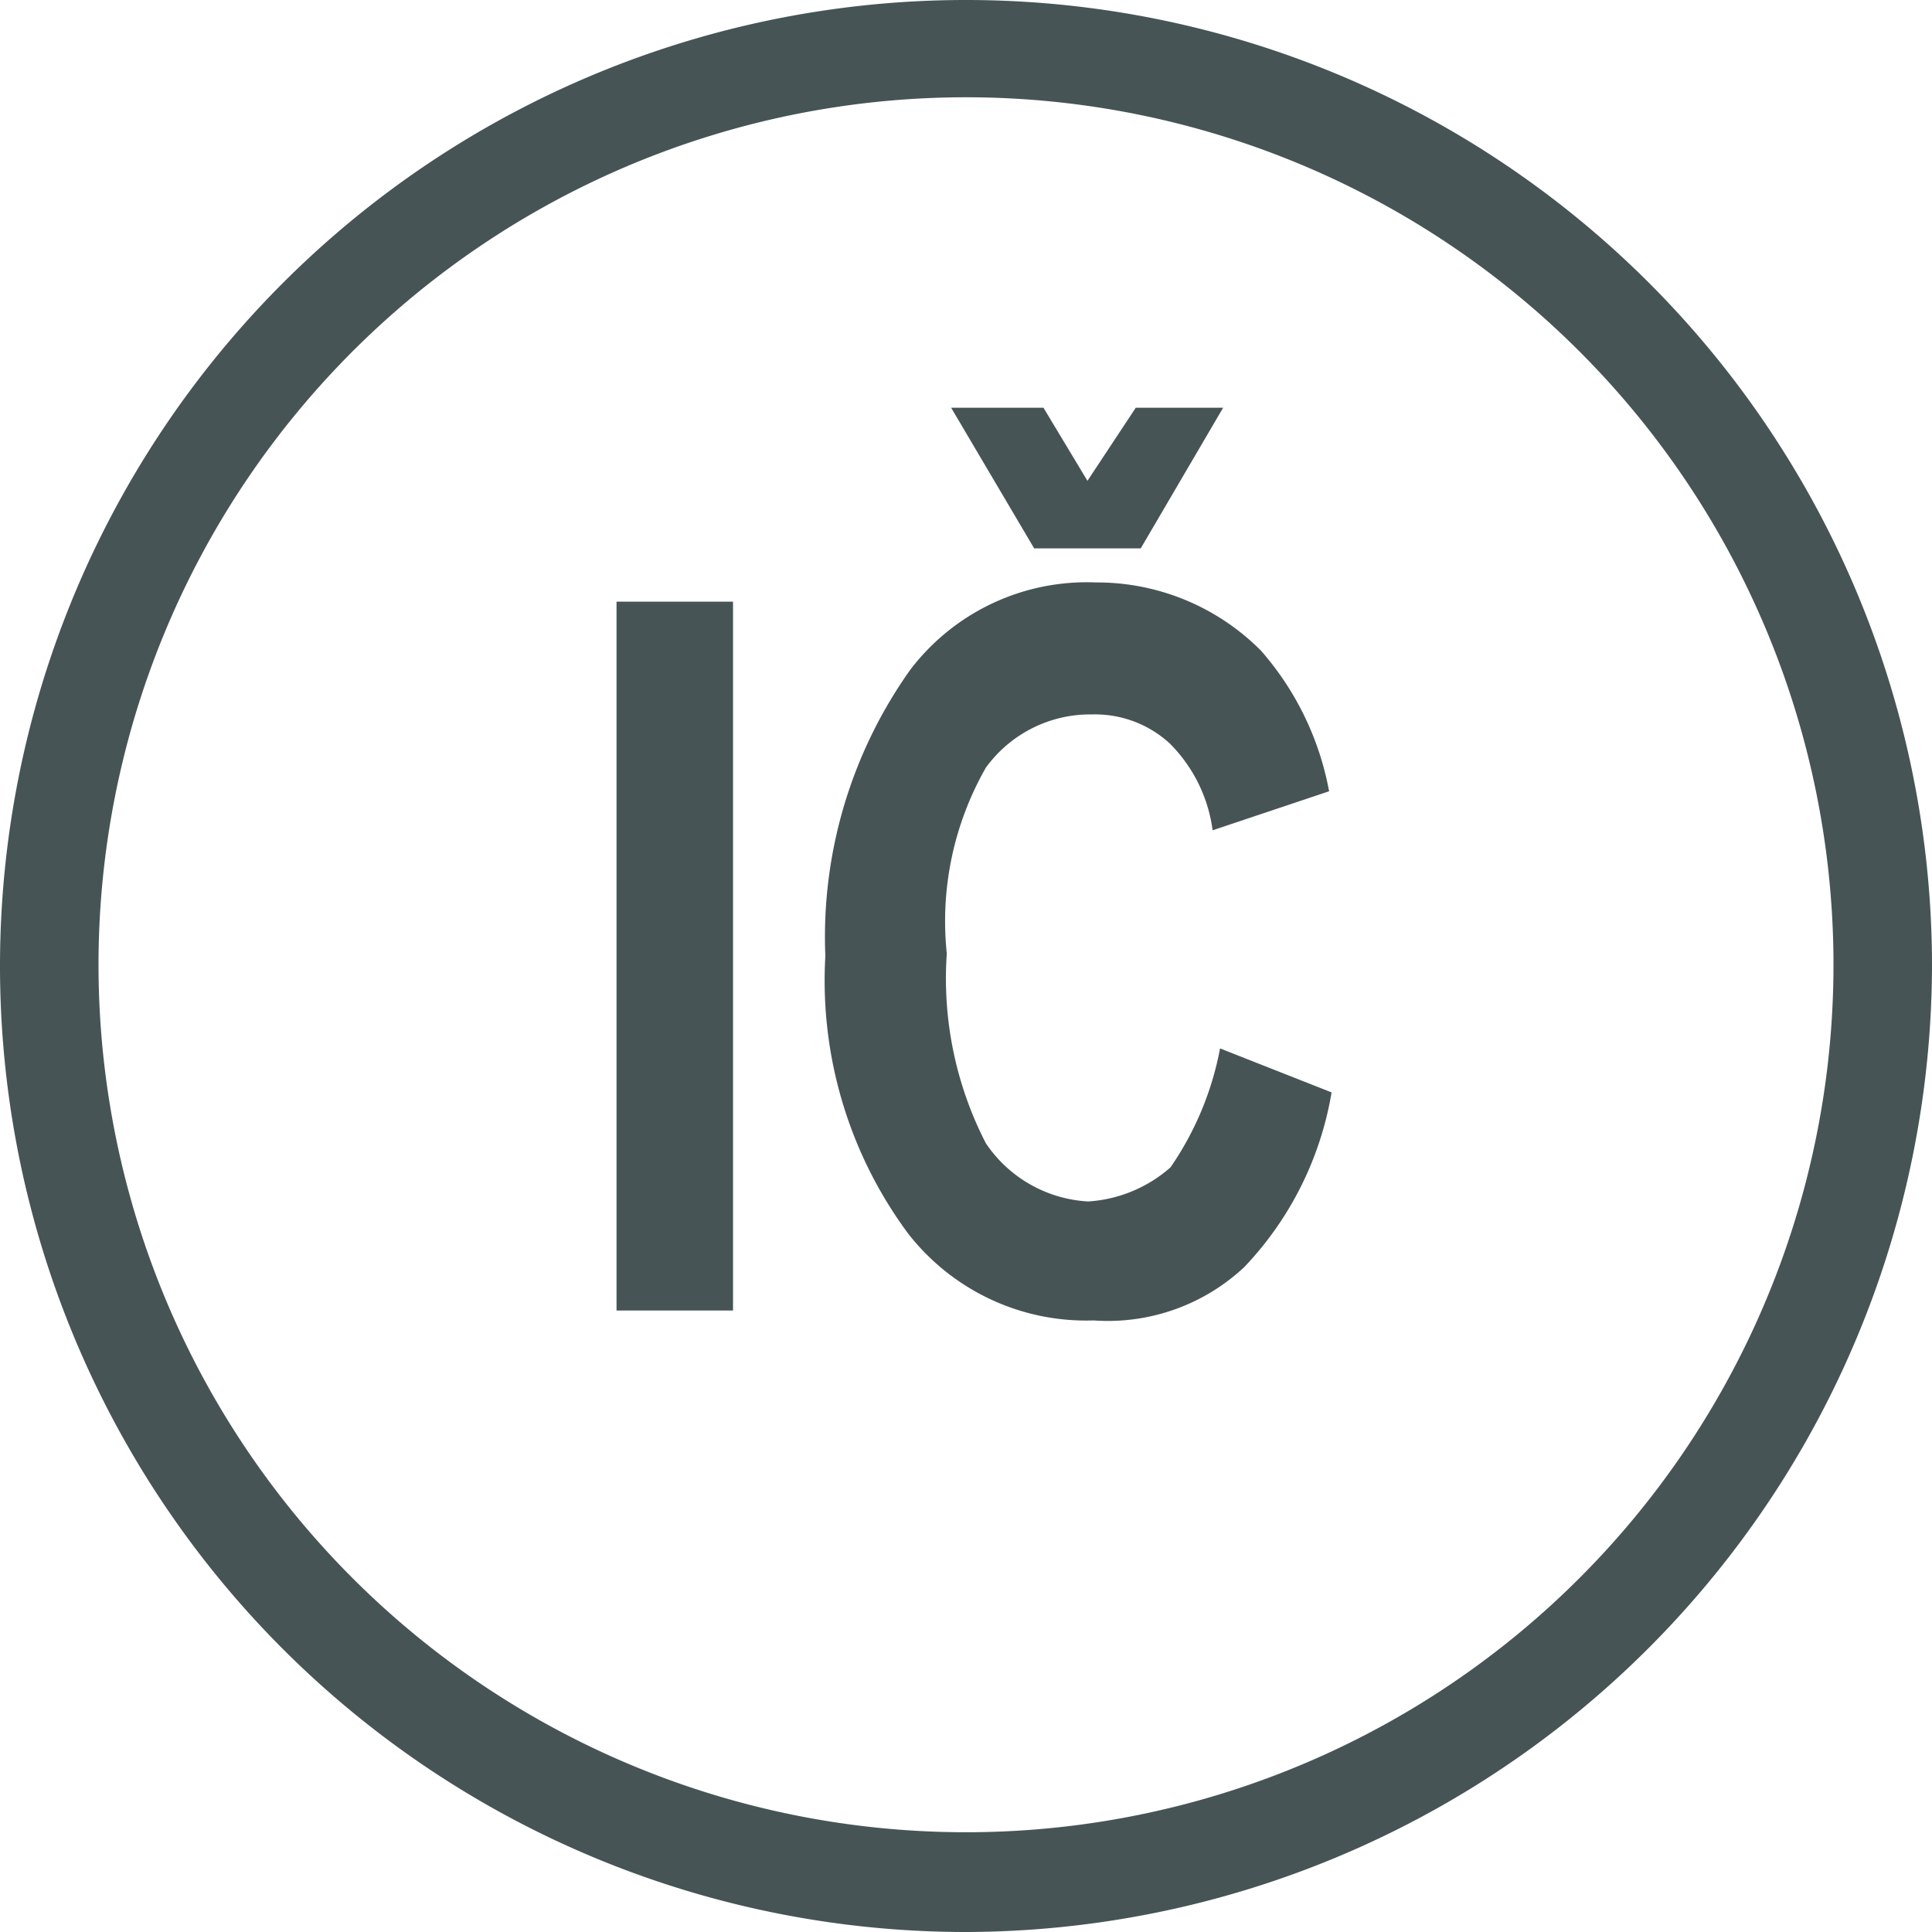 <svg id="Layer_1" data-name="Layer 1" xmlns="http://www.w3.org/2000/svg" viewBox="0 0 31.18 31.18"><defs><style>.cls-1{fill:#475456;}</style></defs><title>footer-ic</title><path class="cls-1" d="M19.9,31.18A15.59,15.59,0,1,1,35.49,15.59,15.63,15.63,0,0,1,19.9,31.18Zm0-29.61a14,14,0,1,0,14,14A14,14,0,0,0,19.9,1.57Z" transform="translate(-4.31 0)"/><path class="cls-1" d="M14.26,21.15V9.71h1.88V21.15Z" transform="translate(-4.31 0)"/><path class="cls-1" d="M24,16.92l1.8.71a5.37,5.37,0,0,1-1.41,2.82,3.22,3.22,0,0,1-2.43.86,3.64,3.64,0,0,1-3-1.41,6.86,6.86,0,0,1-1.33-4.47A7.44,7.44,0,0,1,19,10.81,3.58,3.58,0,0,1,22,9.4a3.73,3.73,0,0,1,2.66,1.1,4.75,4.75,0,0,1,1.1,2.27l-1.88.63A2.43,2.43,0,0,0,23.19,12a1.78,1.78,0,0,0-1.25-.47,2.08,2.08,0,0,0-1.72.86,5,5,0,0,0-.63,3,5.81,5.81,0,0,0,.63,3.06,2.13,2.13,0,0,0,1.65.94,2.22,2.22,0,0,0,1.33-.55A5,5,0,0,0,24,16.92ZM19.66,6.58h1.49l.71,1.18.78-1.18h1.41L22.72,8.85H21Z" transform="translate(-4.31 0)"/></svg>